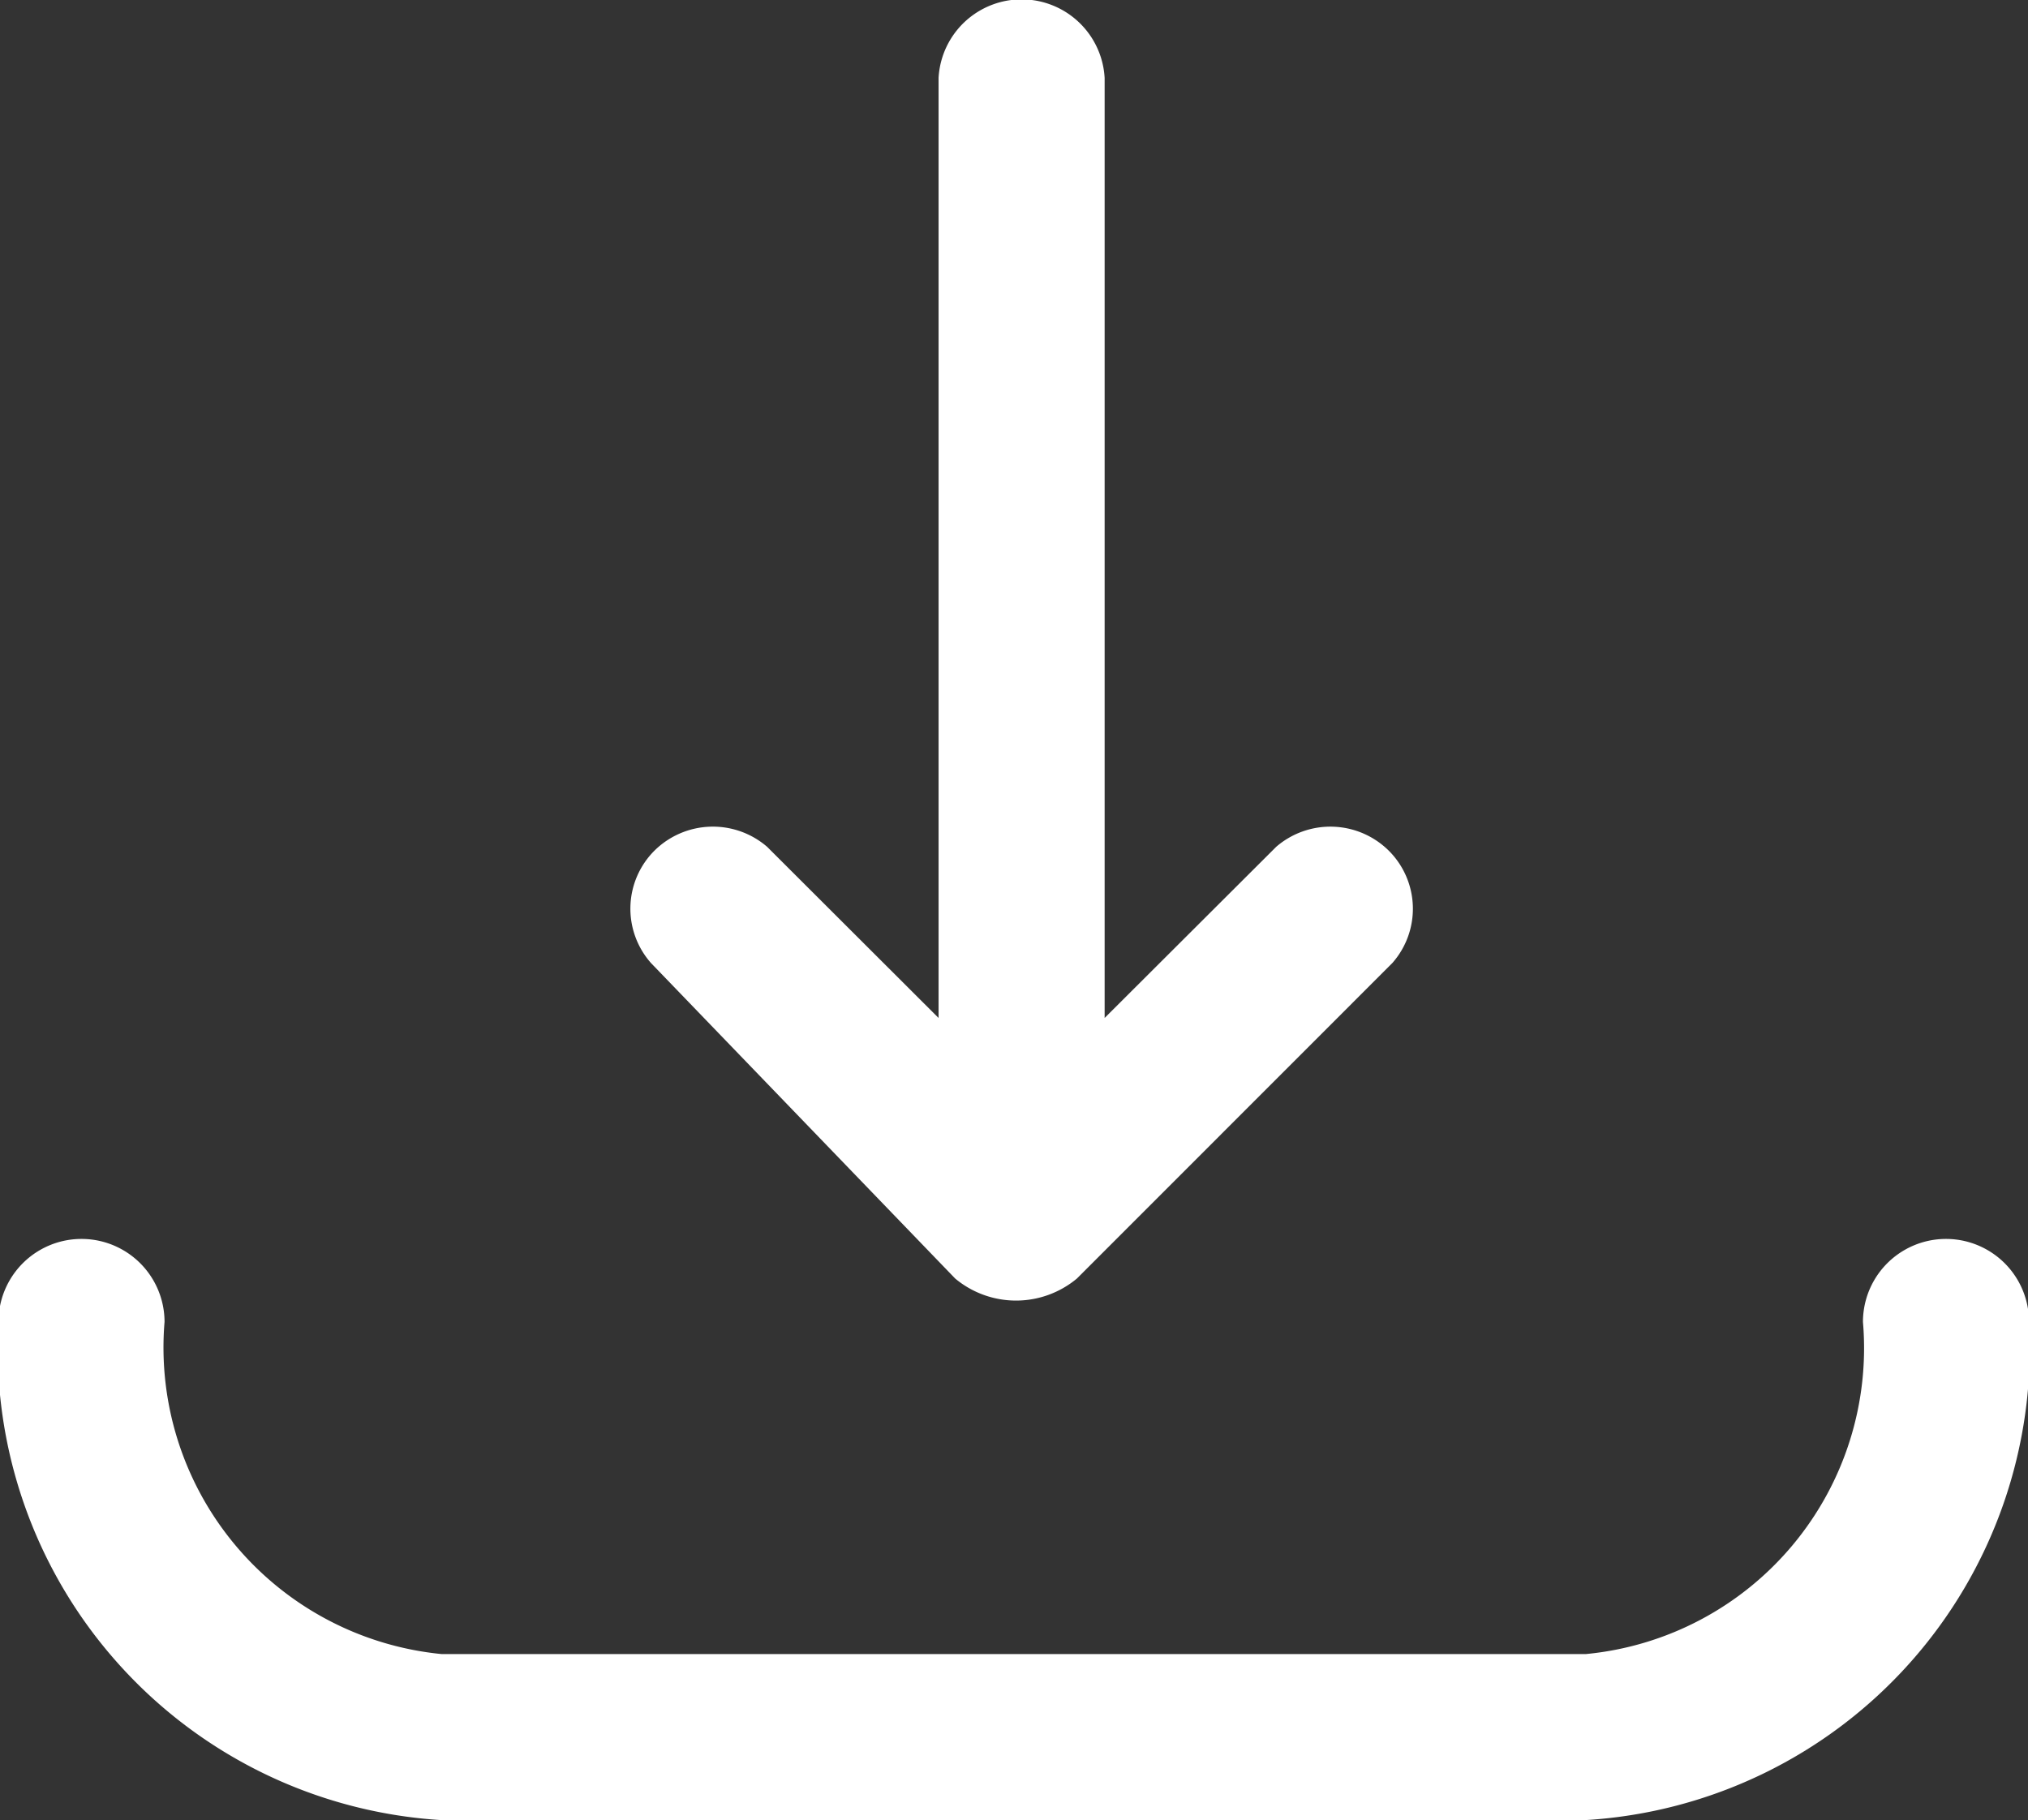 <svg xmlns="http://www.w3.org/2000/svg" width="15.875" height="14.25" viewBox="0 0 15.875 14.25">
  <rect x="0" y="0" width="15.875" height="14.25" fill="#333333" stroke="none"/>
  <defs>
    <style>
      .cls-1 {
        fill: #fff;
        fill-rule: evenodd;
      }
    </style>
  </defs>
  <path id="形状_631" data-name="形状 631" class="cls-1" d="M639.788,1535.53h-8.961a3.7,3.7,0,0,1-3.464-3.9,0.649,0.649,0,1,1,1.3,0,2.412,2.412,0,0,0,2.167,2.6h8.961a2.406,2.406,0,0,0,2.167-2.6,0.649,0.649,0,1,1,1.3,0A3.7,3.7,0,0,1,639.788,1535.53Zm-3.983-4.24a0.744,0.744,0,0,1-.953,0l-2.381-2.47a0.642,0.642,0,0,1,.027-0.88,0.65,0.65,0,0,1,.882-0.03l1.342,1.34v-7.36a0.651,0.651,0,0,1,1.3,0v7.36l1.343-1.34a0.649,0.649,0,0,1,.881.03,0.642,0.642,0,0,1,.028.88Z" transform="translate(-627.375 -1521.28)"/>
</svg>
